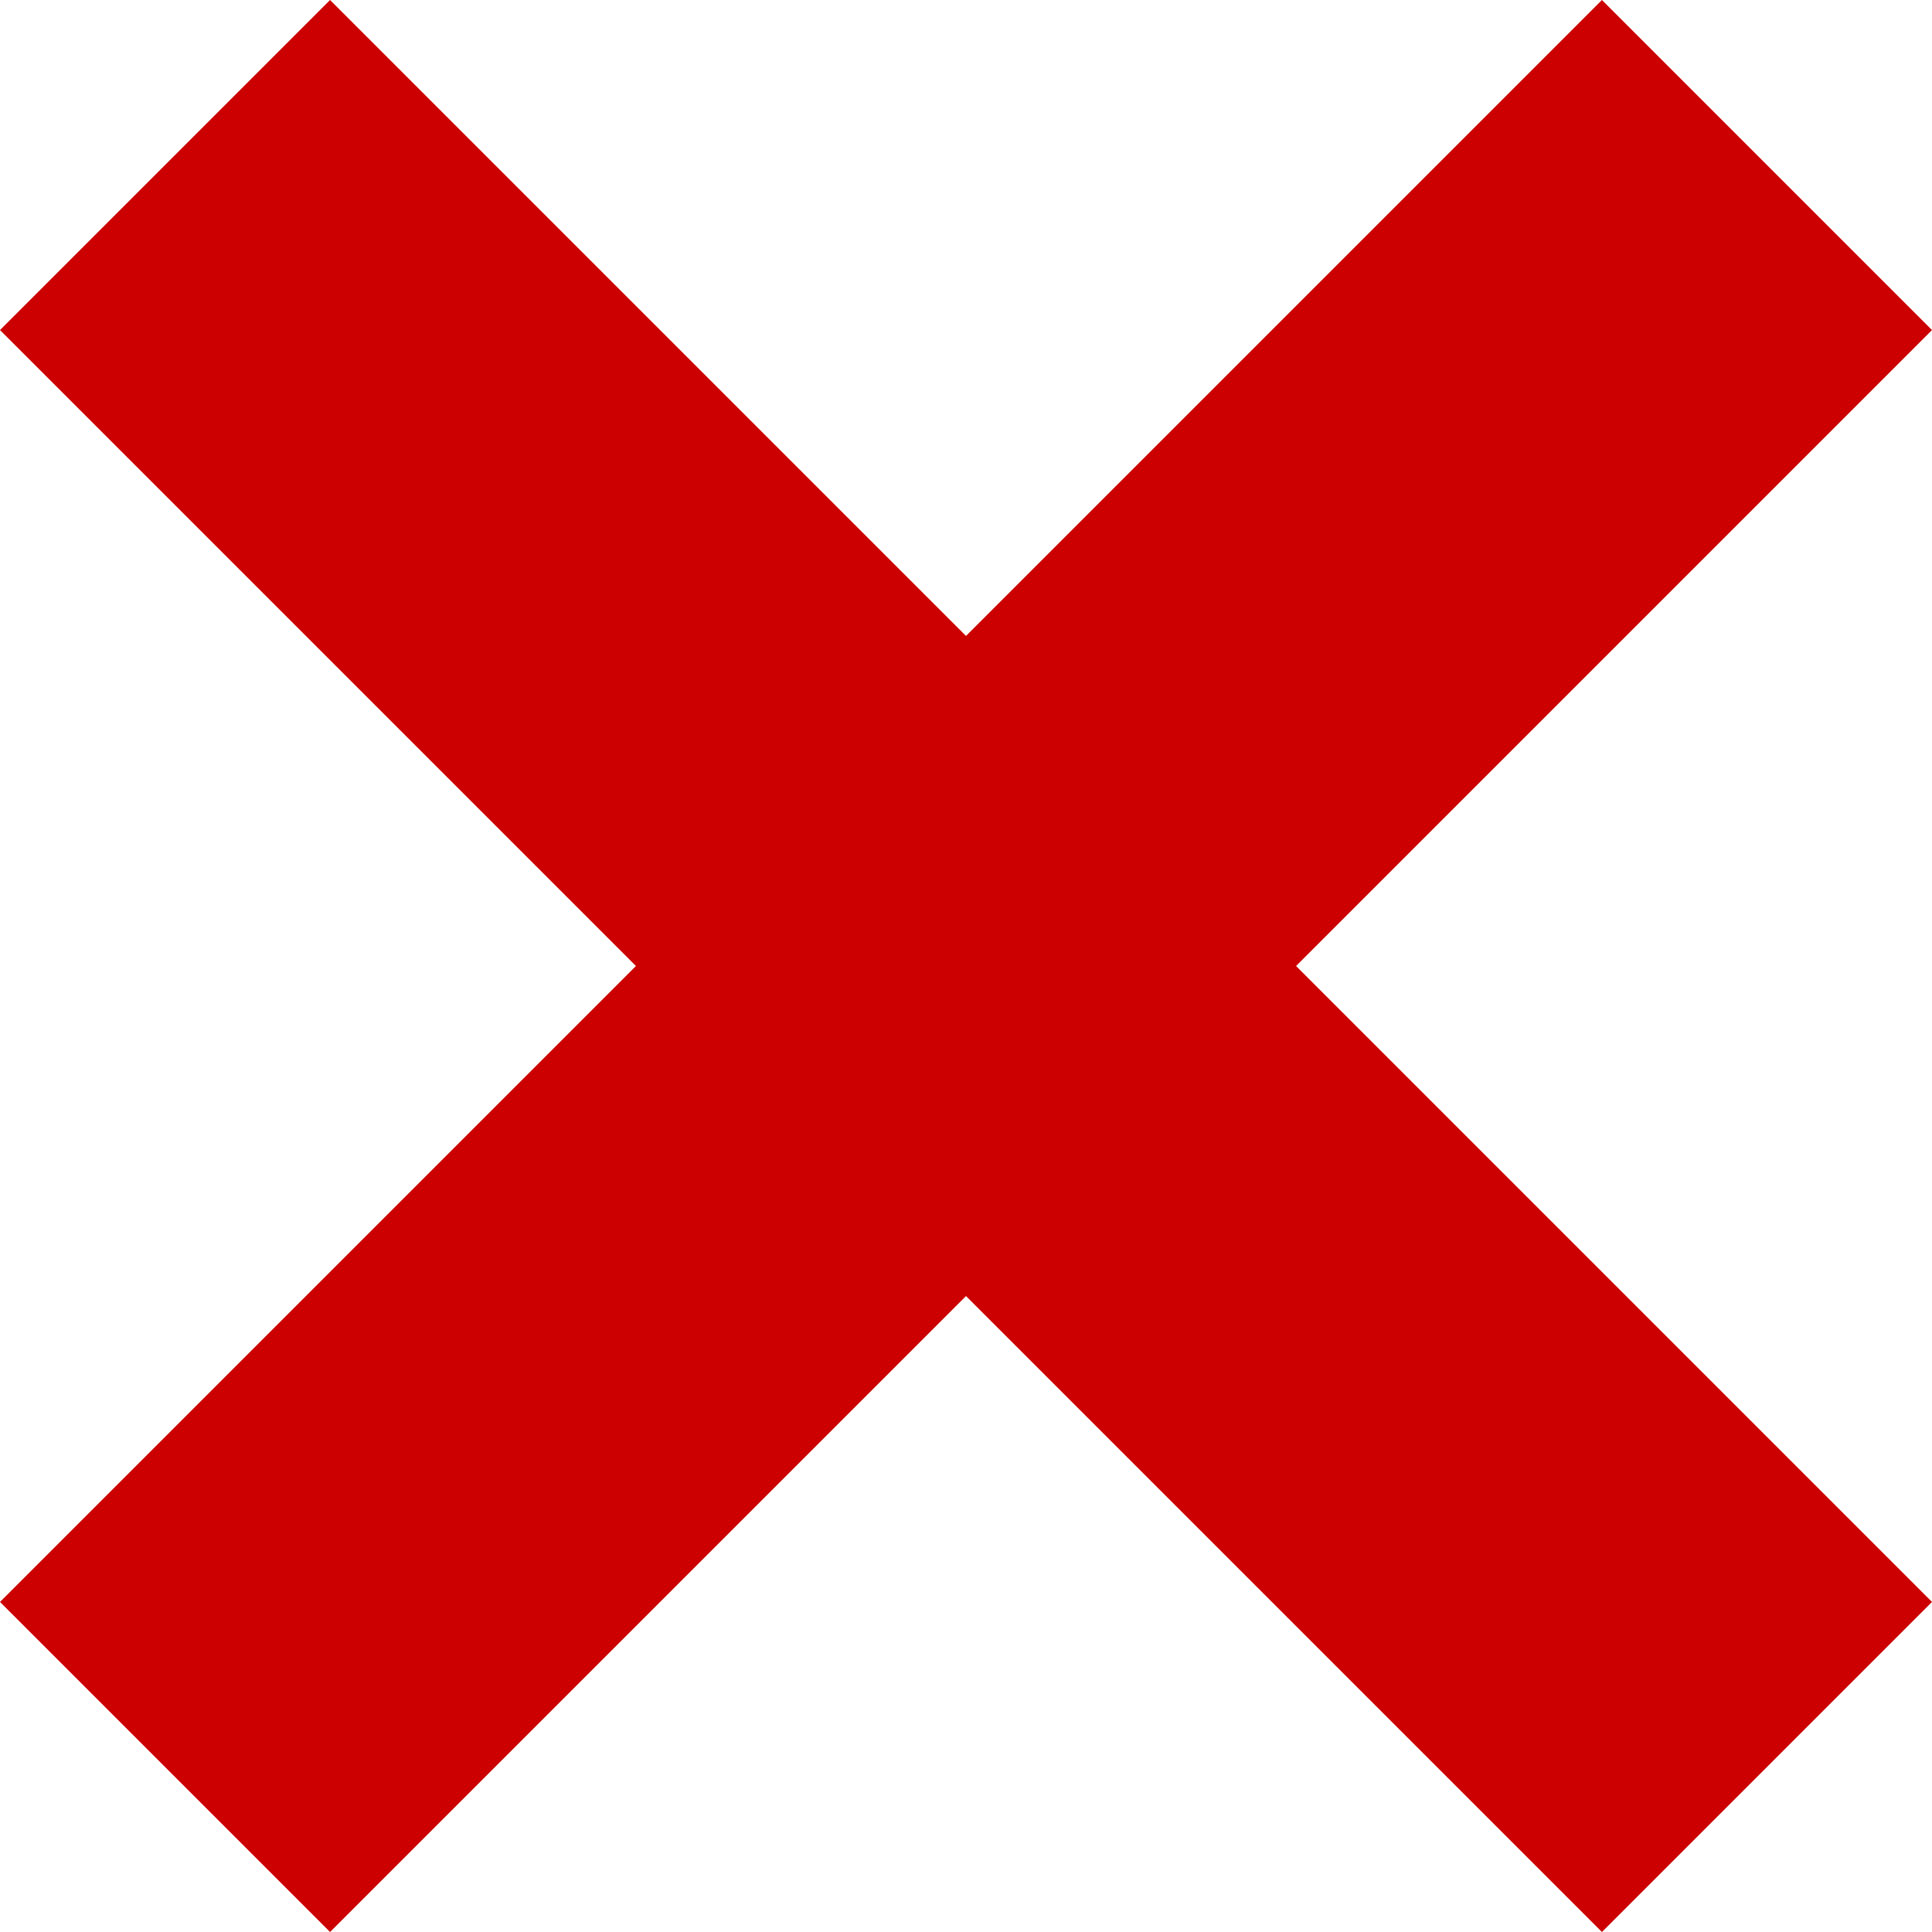 <svg class="contraIcon" viewBox="0 0 12 12" fill="none" xmlns="http://www.w3.org/2000/svg">
<style>
    .contraIcon {
        width: 100%;
        height: 100%;
        fill: currentColor;
    }
</style>
<path fill-rule="evenodd" clip-rule="evenodd" d="M12 2.05L9.95 0L6 3.95L2.05 0L0 2.05L3.95 6L0 9.95L2.05 12L6 8.05L9.95 12L12 9.95L8.05 6L12 2.05Z" fill="#CC0000"/>
</svg>
